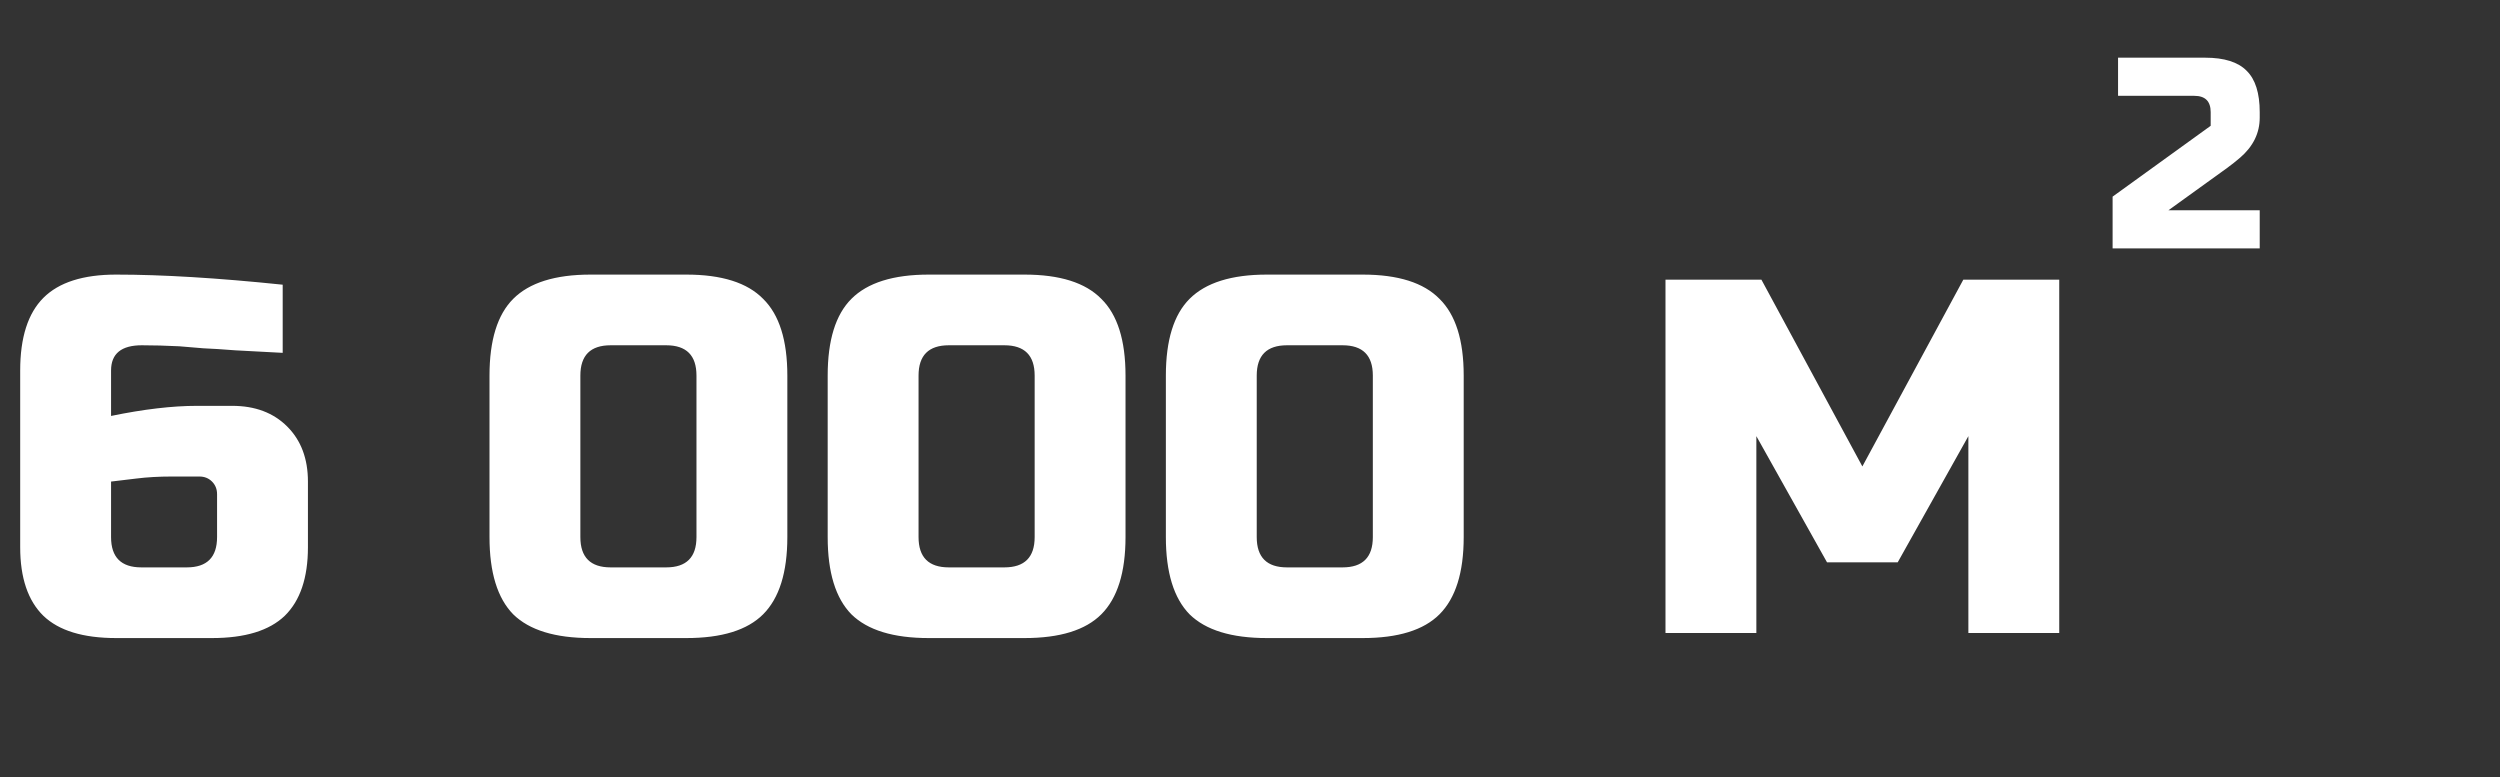 <?xml version="1.0" encoding="UTF-8"?> <svg xmlns="http://www.w3.org/2000/svg" width="312" height="97" viewBox="0 0 312 97" fill="none"><rect x="0" y="0" width="312" height="97" fill="#333333" stroke="none"/><path d="M14.49 34.27C20.244 34.27 27.174 34.69 35.28 35.53V44.035C32.97 43.909 30.996 43.804 29.358 43.72C27.762 43.594 26.439 43.51 25.389 43.468C24.381 43.384 23.373 43.3 22.365 43.216C20.685 43.132 19.131 43.09 17.703 43.09C15.141 43.09 13.86 44.14 13.86 46.24V51.91C17.934 51.07 21.504 50.65 24.57 50.65H28.98C31.836 50.65 34.125 51.511 35.847 53.233C37.569 54.955 38.43 57.244 38.43 60.1V68.29C38.43 72.112 37.464 74.968 35.532 76.858C33.6 78.706 30.576 79.63 26.46 79.63H14.49C10.374 79.63 7.35 78.706 5.418 76.858C3.486 74.968 2.52 72.112 2.52 68.29V46.24C2.52 42.124 3.486 39.1 5.418 37.168C7.35 35.236 10.374 34.27 14.49 34.27ZM21.42 59.47C19.824 59.47 18.354 59.554 17.01 59.722C15.708 59.89 14.658 60.016 13.86 60.1V67.03C13.86 69.55 15.12 70.81 17.64 70.81H23.31C25.83 70.81 27.09 69.55 27.09 67.03V61.675C27.09 61.045 26.88 60.52 26.46 60.1C26.04 59.68 25.515 59.47 24.885 59.47H21.42ZM86.92 46.87C86.92 44.35 85.66 43.09 83.14 43.09H76.21C73.69 43.09 72.43 44.35 72.43 46.87V67.03C72.43 69.55 73.69 70.81 76.21 70.81H83.14C85.66 70.81 86.92 69.55 86.92 67.03V46.87ZM98.26 67.03C98.26 71.44 97.252 74.653 95.236 76.669C93.262 78.643 90.07 79.63 85.66 79.63H73.69C69.28 79.63 66.067 78.643 64.051 76.669C62.077 74.653 61.09 71.44 61.09 67.03V46.87C61.09 42.46 62.077 39.268 64.051 37.294C66.067 35.278 69.28 34.27 73.69 34.27H85.66C90.07 34.27 93.262 35.278 95.236 37.294C97.252 39.268 98.26 42.46 98.26 46.87V67.03ZM129.125 46.87C129.125 44.35 127.865 43.09 125.345 43.09H118.415C115.895 43.09 114.635 44.35 114.635 46.87V67.03C114.635 69.55 115.895 70.81 118.415 70.81H125.345C127.865 70.81 129.125 69.55 129.125 67.03V46.87ZM140.465 67.03C140.465 71.44 139.457 74.653 137.441 76.669C135.467 78.643 132.275 79.63 127.865 79.63H115.895C111.485 79.63 108.272 78.643 106.256 76.669C104.282 74.653 103.295 71.44 103.295 67.03V46.87C103.295 42.46 104.282 39.268 106.256 37.294C108.272 35.278 111.485 34.27 115.895 34.27H127.865C132.275 34.27 135.467 35.278 137.441 37.294C139.457 39.268 140.465 42.46 140.465 46.87V67.03ZM171.33 46.87C171.33 44.35 170.07 43.09 167.55 43.09H160.62C158.1 43.09 156.84 44.35 156.84 46.87V67.03C156.84 69.55 158.1 70.81 160.62 70.81H167.55C170.07 70.81 171.33 69.55 171.33 67.03V46.87ZM182.67 67.03C182.67 71.44 181.662 74.653 179.646 76.669C177.672 78.643 174.48 79.63 170.07 79.63H158.1C153.69 79.63 150.477 78.643 148.461 76.669C146.487 74.653 145.5 71.44 145.5 67.03V46.87C145.5 42.46 146.487 39.268 148.461 37.294C150.477 35.278 153.69 34.27 158.1 34.27H170.07C174.48 34.27 177.672 35.278 179.646 37.294C181.662 39.268 182.67 42.46 182.67 46.87V67.03ZM245.653 54.43L236.833 70.18H228.013L219.193 54.43V79H207.853V34.9H219.823L232.423 58.21L245.023 34.9H256.993V79H245.653V54.43Z" fill="white"></path><path d="M282.013 14.68C282.013 16.607 281.197 18.273 279.565 19.678C279.066 20.109 278.522 20.539 277.933 20.97L270.623 26.24H282.013V31H263.653V24.54L275.893 15.7V14C275.893 12.64 275.213 11.96 273.853 11.96H264.333V7.2H275.213C277.593 7.2 279.315 7.744 280.381 8.832C281.469 9.897 282.013 11.62 282.013 14V14.68Z" fill="white"></path></svg> 
